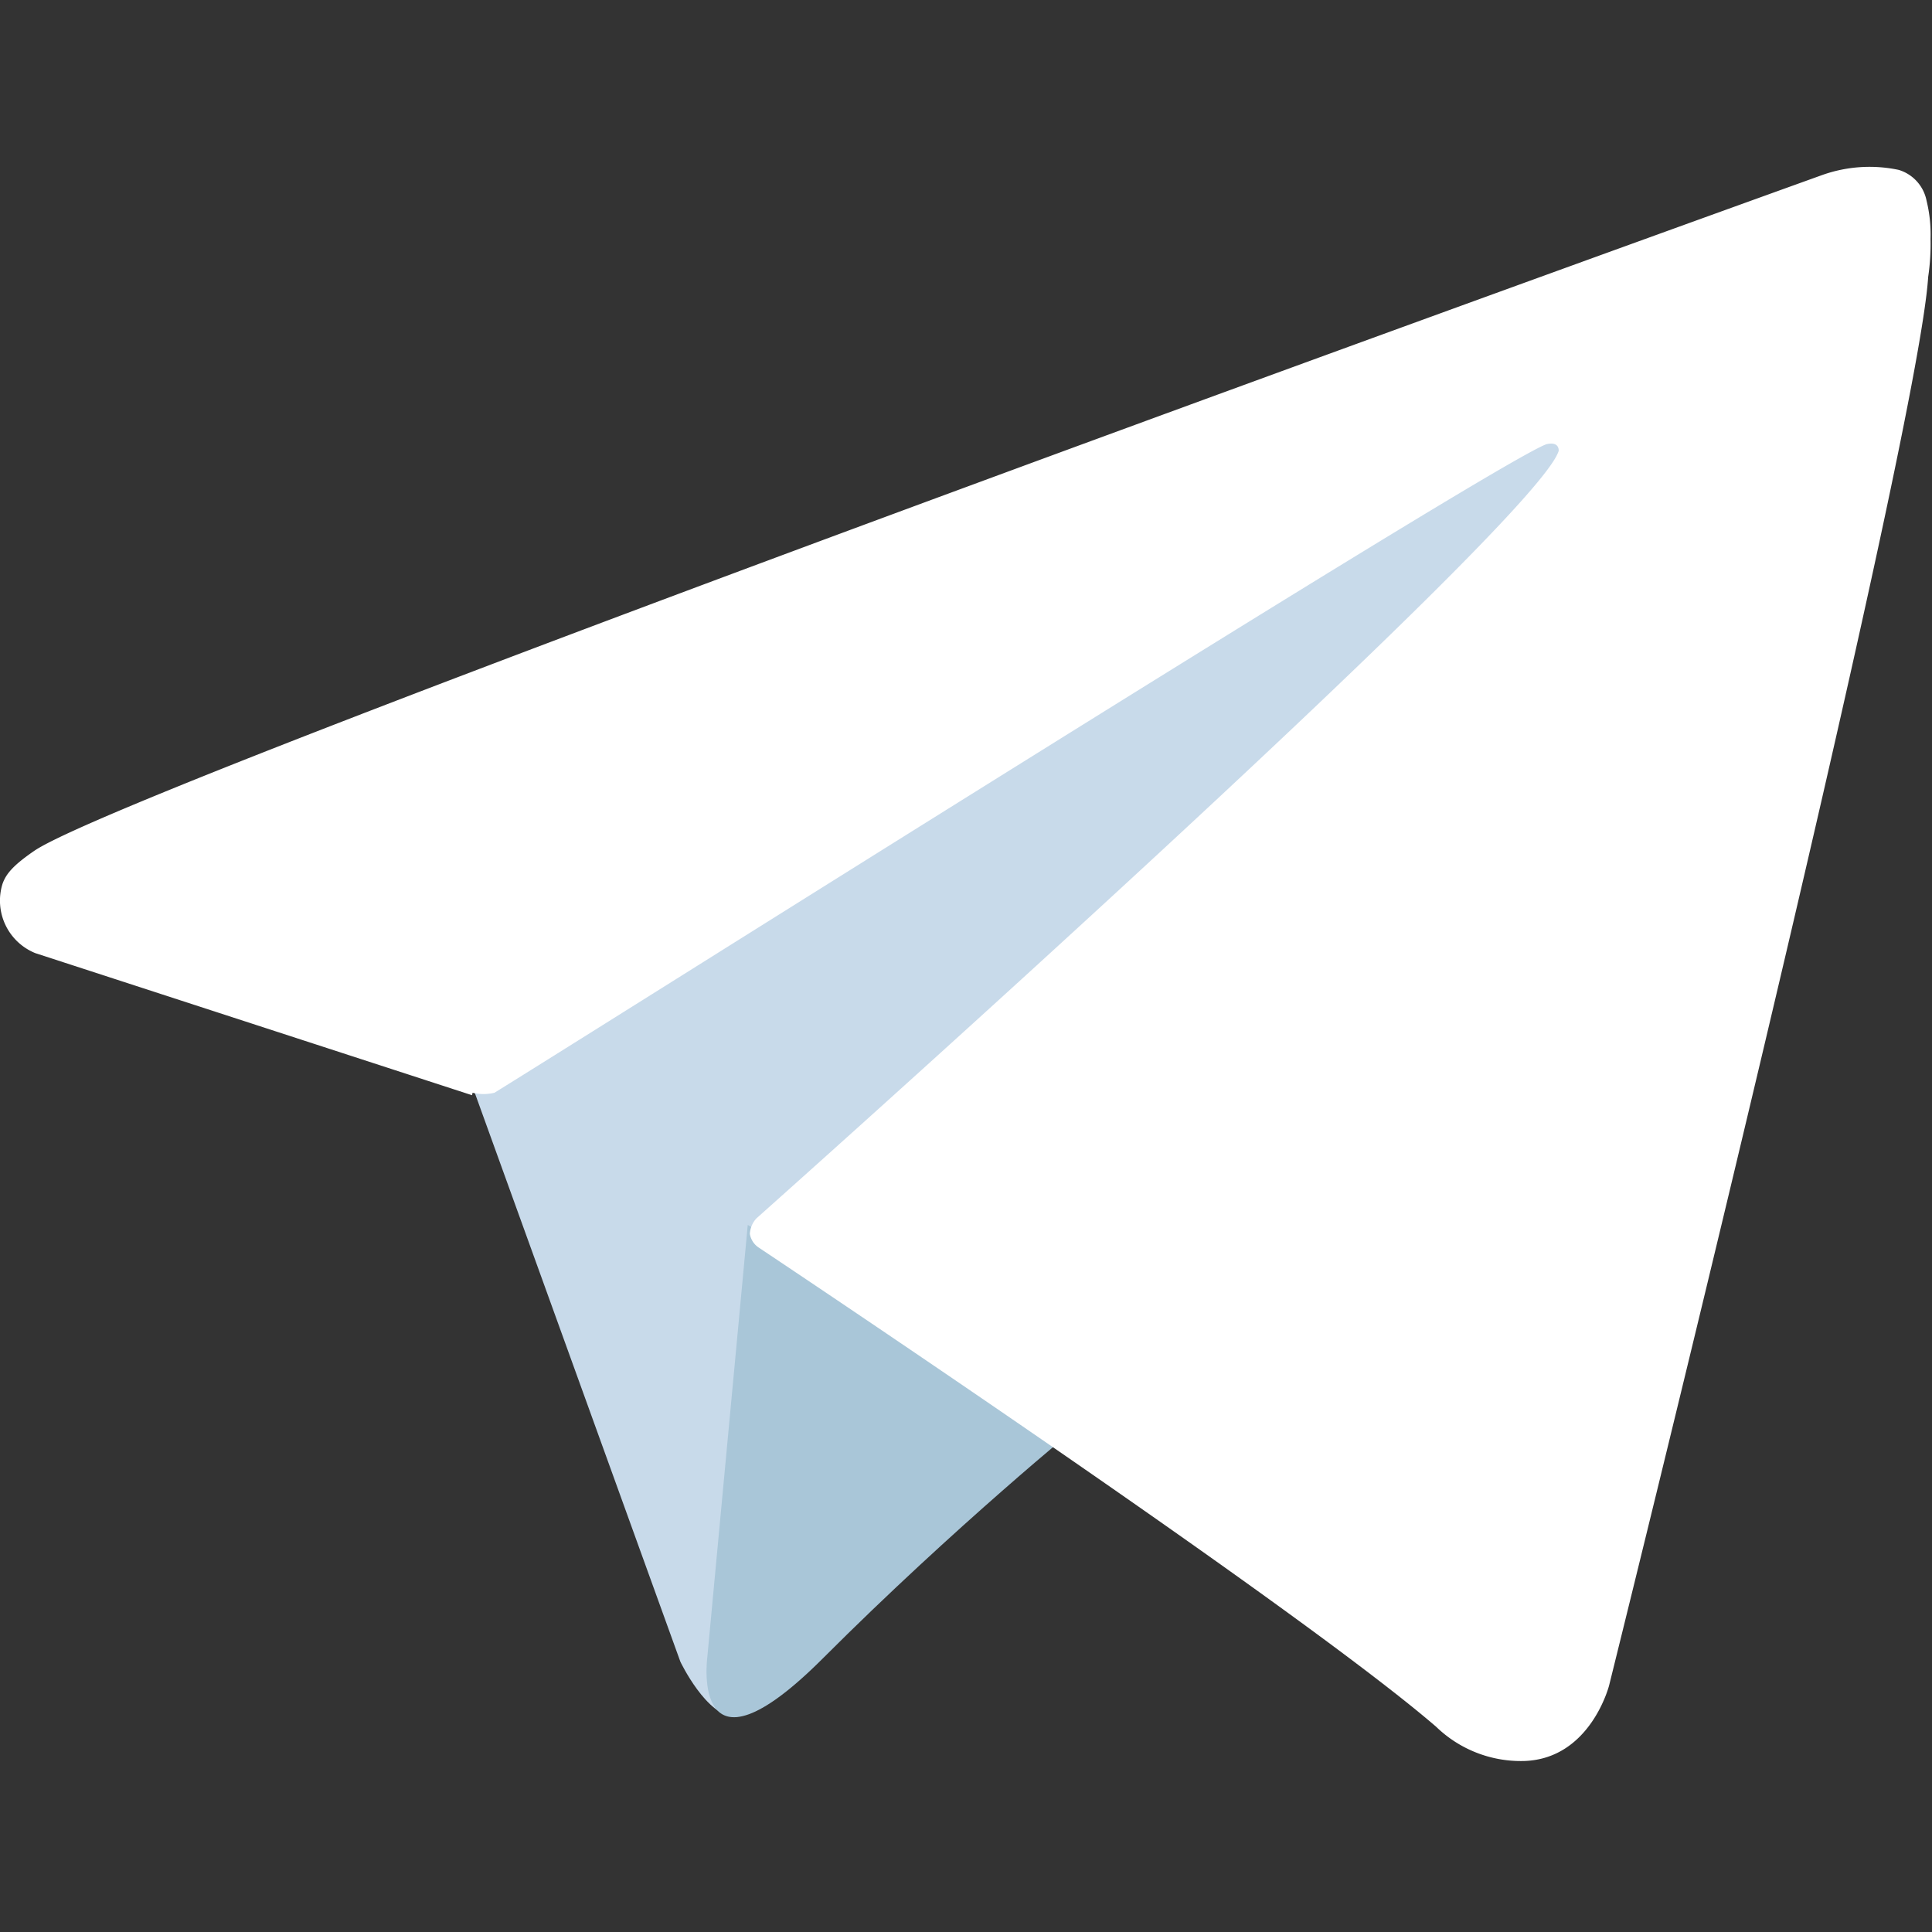 <svg xmlns="http://www.w3.org/2000/svg" xmlns:xlink="http://www.w3.org/1999/xlink" width="81" height="81" viewBox="0 0 81 81">
  <rect x="0" y="0" width="81" height="81" fill="#333333" stroke="none"/>
  <defs>
    <clipPath id="clip-path">
      <rect id="Rectangle_54438" data-name="Rectangle 54438" width="81" height="81" transform="translate(-9869 -18464)"/>
    </clipPath>
  </defs>
  <g id="icon-telegram" transform="translate(9869 18464)" clip-path="url(#clip-path)">
    <g id="Layer_1" data-name="Layer 1" transform="translate(-9900.146 -18499.436)">
      <g id="telegram">
        <path id="Path_23748" data-name="Path 23748" d="M24.37,53.992l8.9,24.625s1.1,2.313,2.313,2.313,18.9-18.437,18.9-18.437L74.162,24.45l-49.5,23.188Z" transform="translate(26.401 26.487)" fill="#c8daea"/>
        <path id="Path_23749" data-name="Path 23749" d="M30.9,41.66,29.2,59.827s-.708,5.563,4.854,0S44.9,49.973,44.9,49.973Z" transform="translate(31.596 45.132)" fill="#a9c6d8"/>
        <path id="Path_23750" data-name="Path 23750" d="M34.742,59.288,16.429,53.33a2.375,2.375,0,0,1-1.375-2.9c.146-.417.438-.771,1.313-1.375,4.042-2.833,75-28.354,75-28.354a5.917,5.917,0,0,1,3.188-.208,1.688,1.688,0,0,1,1.167,1.292,5.917,5.917,0,0,1,.167,1.6,9.446,9.446,0,0,1-.1,1.6c-.438,6.979-13.375,59.042-13.375,59.042S81.638,87.1,78.867,87.2a5.1,5.1,0,0,1-3.708-1.437c-5.437-4.687-24.271-17.333-28.417-20.1a.854.854,0,0,1-.354-.562,1.042,1.042,0,0,1,.271-.646S79.429,35.288,80.3,32.267c0-.25-.187-.354-.521-.271-2.229.813-39.937,24.625-44.1,27.188a1.958,1.958,0,0,1-.917,0" transform="translate(16.196 22.066)" fill="#fff"/>
      </g>
    </g>
  </g>
</svg>
